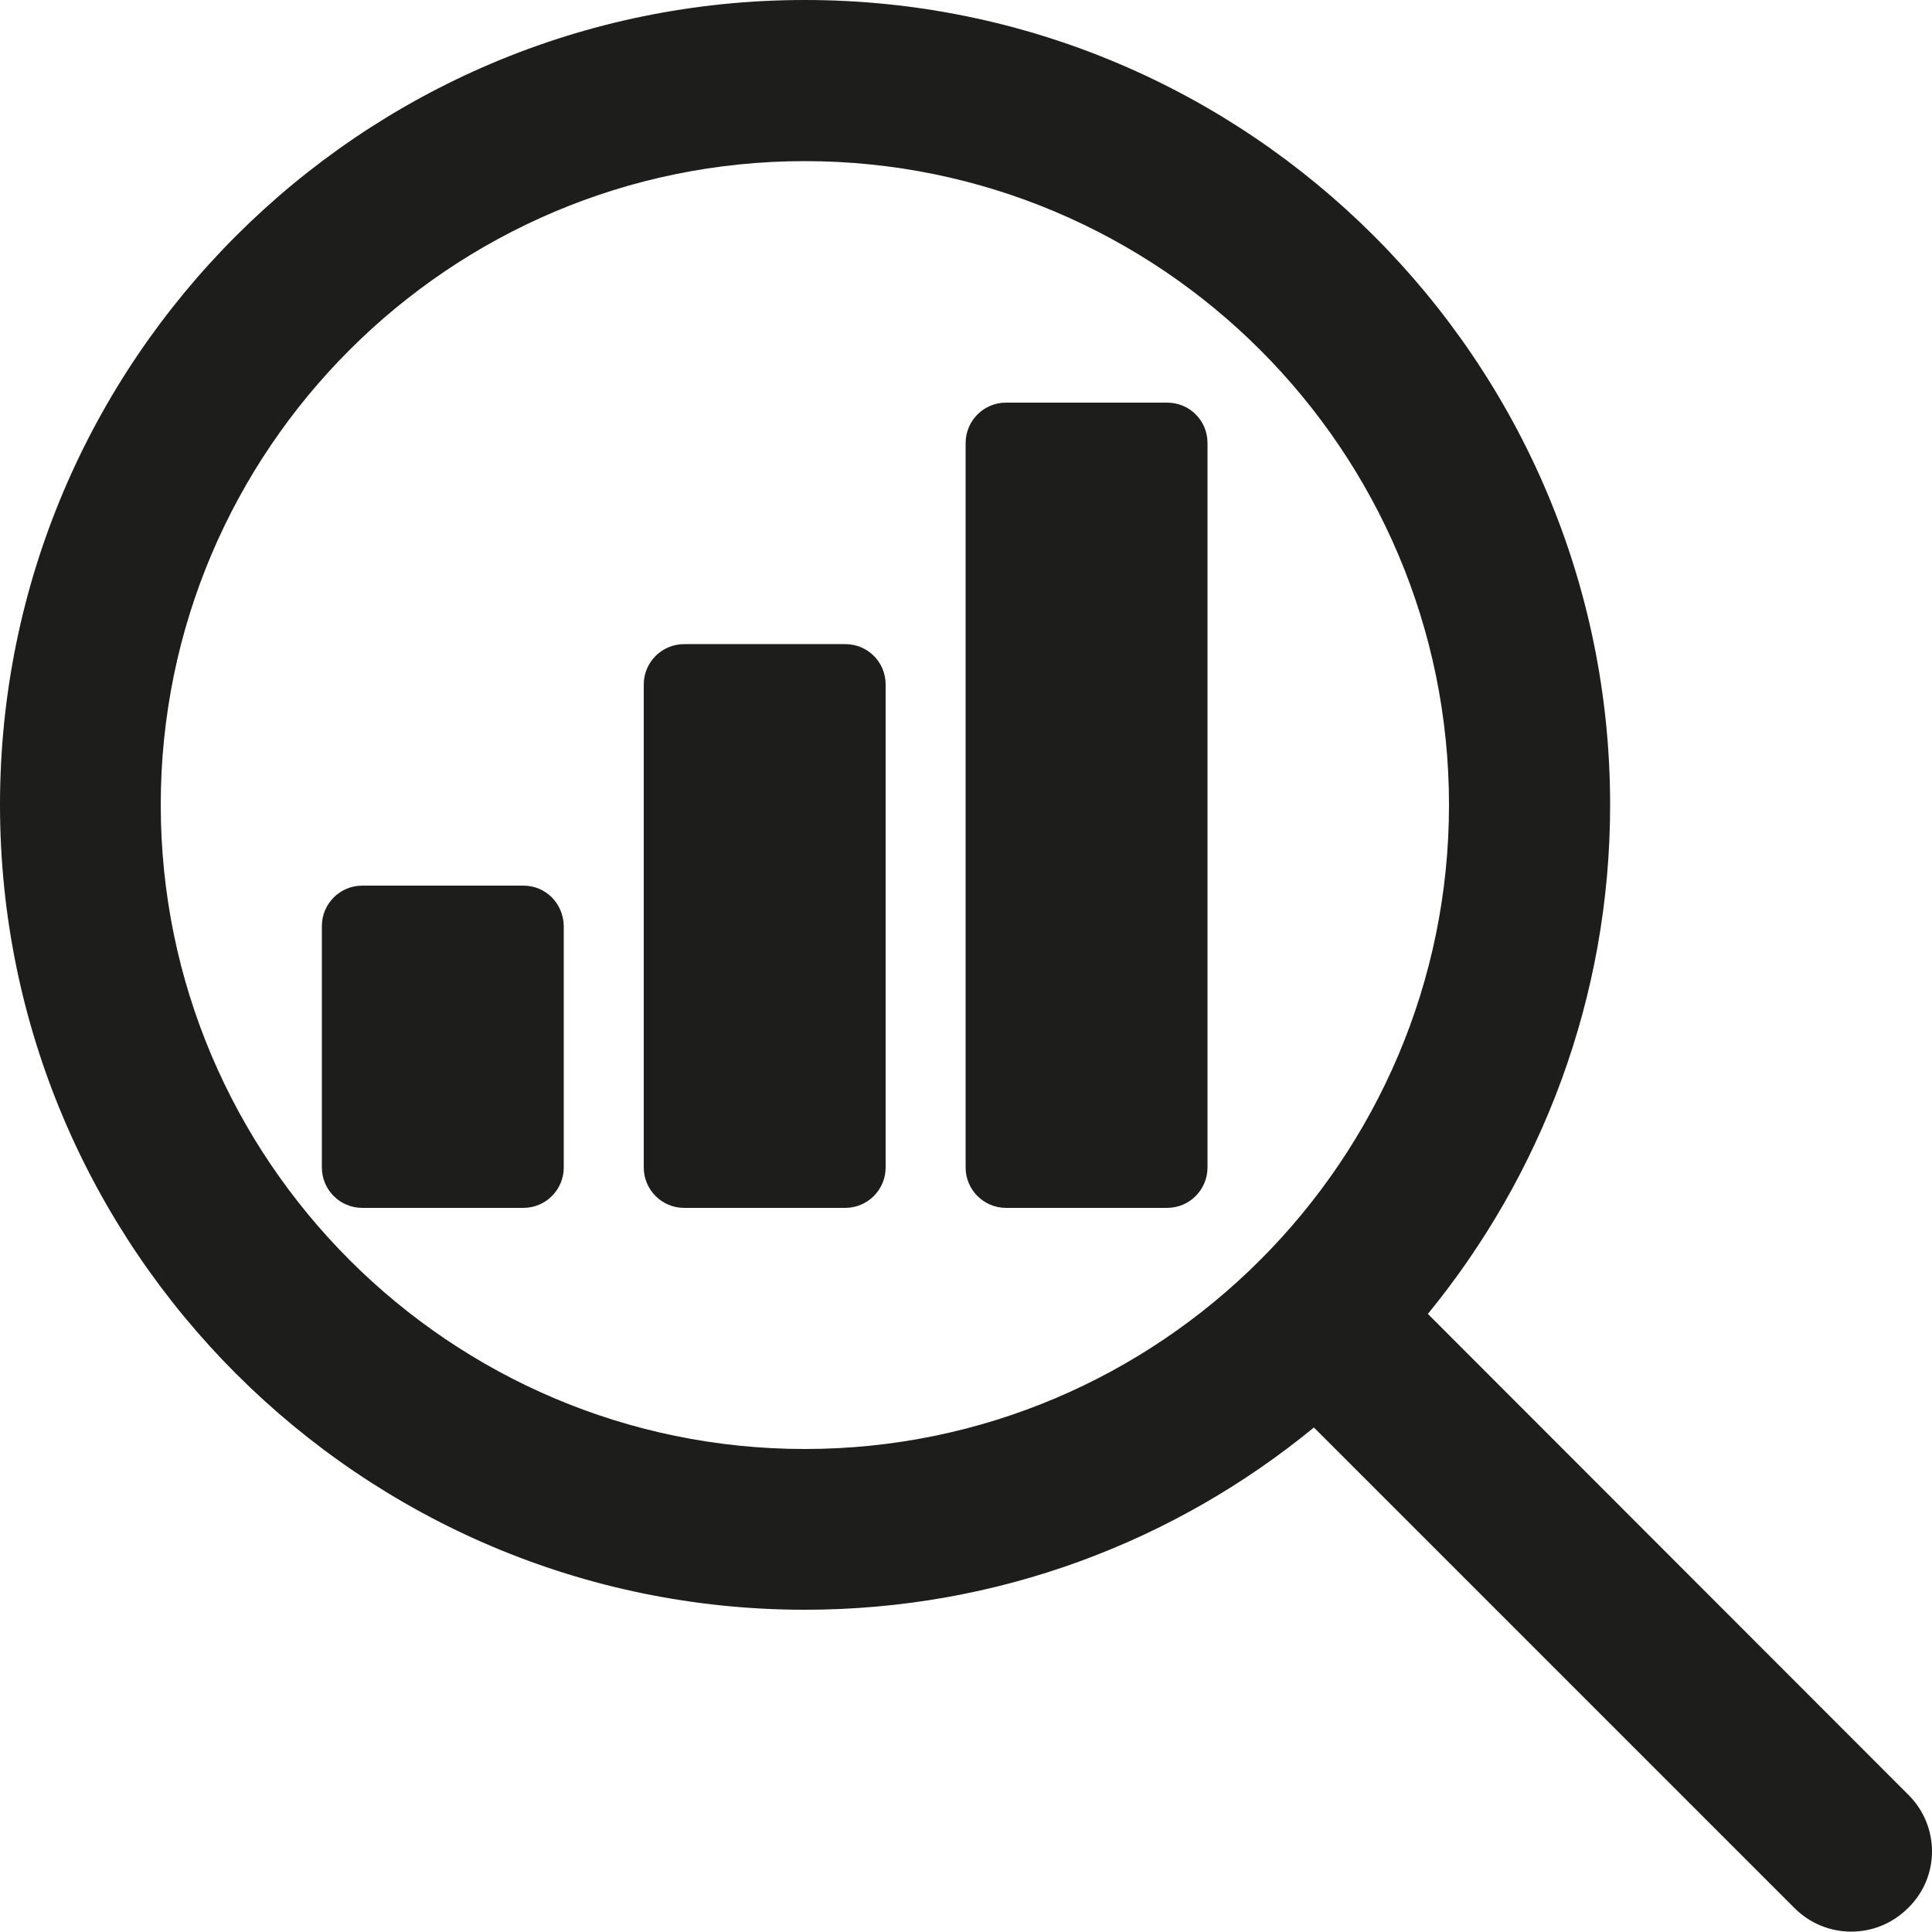 <?xml version="1.0" encoding="utf-8"?>
<!-- Generator: Adobe Illustrator 21.1.0, SVG Export Plug-In . SVG Version: 6.00 Build 0)  -->
<svg version="1.1" id="Capa_1" xmlns="http://www.w3.org/2000/svg" xmlns:xlink="http://www.w3.org/1999/xlink" x="0px" y="0px"
	 viewBox="0 0 512 512" style="enable-background:new 0 0 512 512;" xml:space="preserve">
<style type="text/css">
	.st0{fill:#1D1D1B;}
</style>
<g>
	<g>
		<g>
			<path class="st0" d="M224,170.7h-42.7c-5.9,0-10.7,4.8-10.7,10.7v128c0,5.9,4.8,10.7,10.7,10.7H224c5.9,0,10.7-4.8,10.7-10.7
				v-128C234.7,175.4,229.9,170.7,224,170.7z"/>
			<path class="st0" d="M138.7,234.7H96c-5.9,0-10.7,4.8-10.7,10.7v64c0,5.9,4.8,10.7,10.7,10.7h42.7c5.9,0,10.7-4.8,10.7-10.7v-64
				C149.3,239.4,144.6,234.7,138.7,234.7z"/>
			<path class="st0" d="M309.3,106.7h-42.7c-5.9,0-10.7,4.8-10.7,10.7v192c0,5.9,4.8,10.7,10.7,10.7h42.7c5.9,0,10.7-4.8,10.7-10.7
				v-192C320,111.4,315.2,106.7,309.3,106.7z"/>
			<path class="st0" d="M505.7,475.6L378.4,348.2c30.1-36.8,48.3-83.8,48.3-134.9C426.7,95.7,331,0,213.3,0S0,95.7,0,213.3
				s95.7,213.3,213.3,213.3c51.2,0,98.1-18.1,134.9-48.3l127.3,127.3c4.2,4.2,9.6,6.3,15.1,6.3s10.9-2.1,15.1-6.3
				C514.1,497.4,514.1,483.9,505.7,475.6z M213.3,384c-94.1,0-170.7-76.6-170.7-170.7S119.2,42.7,213.3,42.7S384,119.2,384,213.3
				S307.4,384,213.3,384z"/>
		</g>
	</g>
</g>
</svg>
